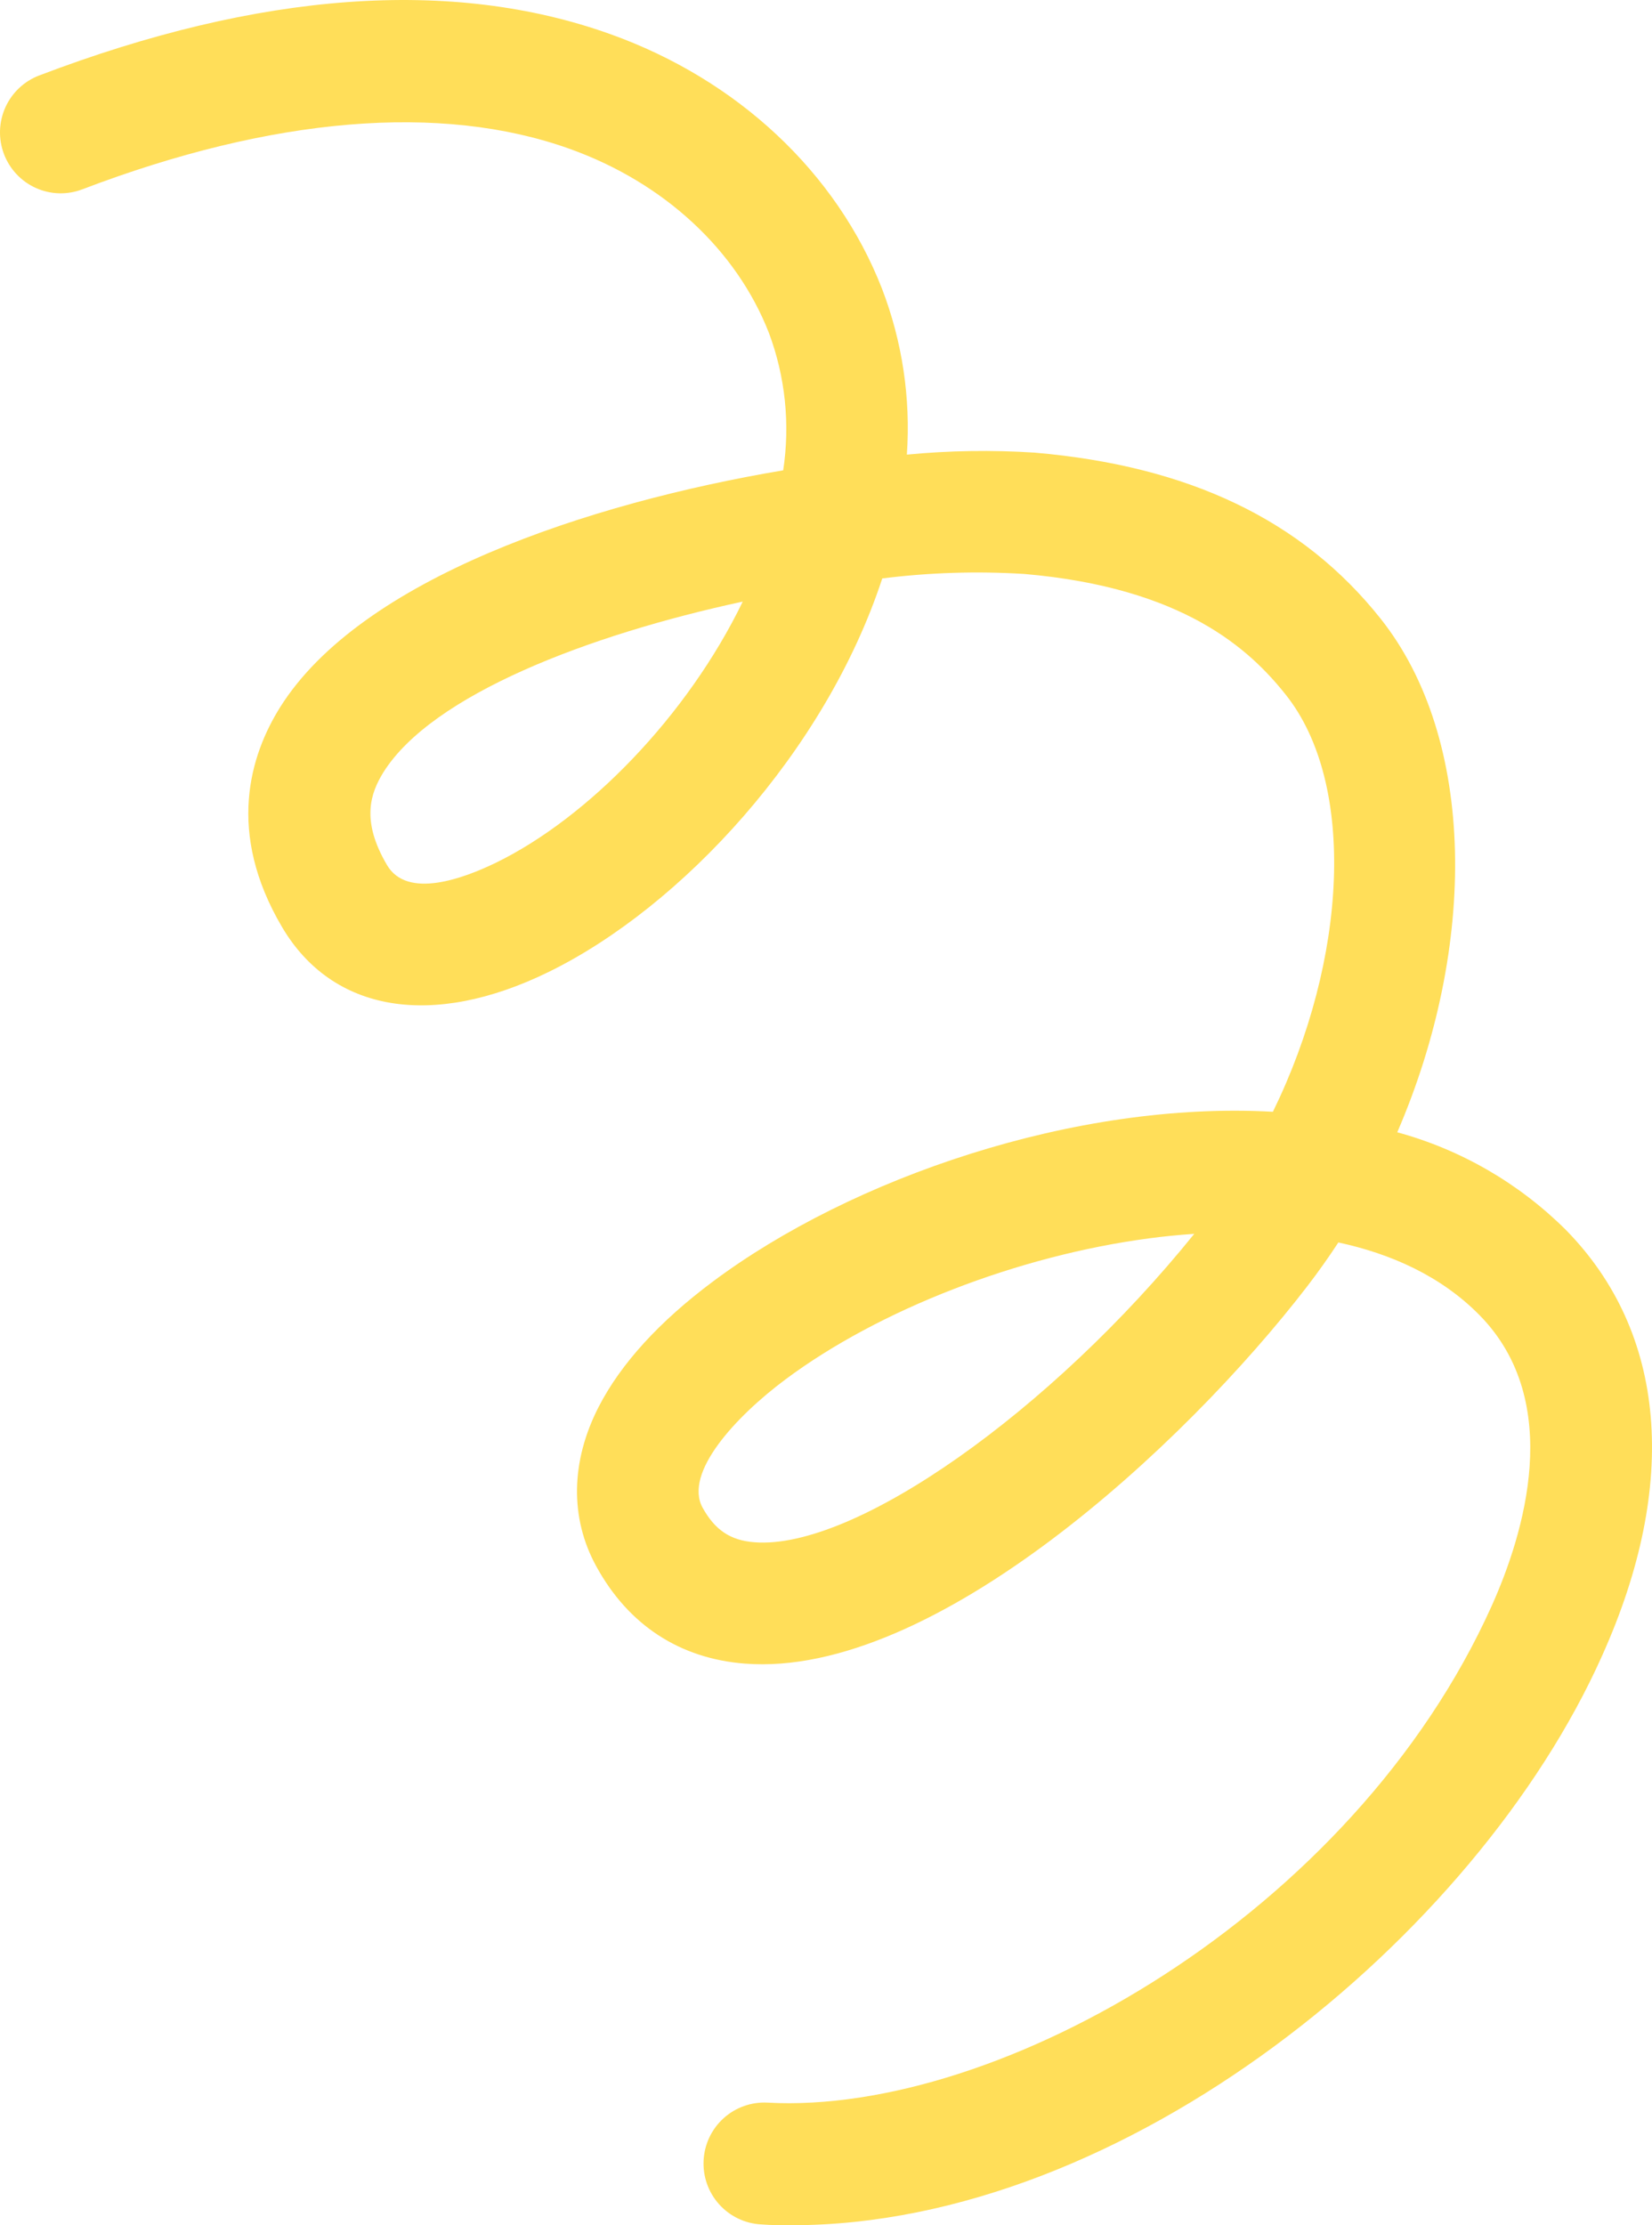 <svg style="color:#ffde59;" width="98" height="132" viewBox="0 0 98 132" fill="none" xmlns="http://www.w3.org/2000/svg" class="text-brand absolute hidden md:block -left-12 xl:-left-24 -bottom-32 xl:-bottom-44 transition ease-in-out transform-gpu"><path d="M46.968 132C46.358 132 45.756 132 45.149 131.951C44.677 131.926 44.213 131.808 43.786 131.603C43.359 131.398 42.976 131.111 42.659 130.758C42.343 130.405 42.098 129.993 41.94 129.545C41.782 129.098 41.714 128.623 41.739 128.149C41.764 127.675 41.882 127.21 42.085 126.781C42.289 126.353 42.575 125.969 42.927 125.651C43.279 125.333 43.69 125.088 44.136 124.93C44.583 124.771 45.056 124.702 45.528 124.727C59.25 125.488 80.271 113.551 88.494 95.253C90.389 91.029 92.825 83.171 87.778 78.024C85.462 75.667 82.472 74.367 79.395 73.702C78.812 74.591 78.198 75.458 77.546 76.306C70.266 85.776 55.366 99.549 44.198 98.686C40.333 98.39 37.279 96.405 35.369 92.908C33.796 90.041 33.853 86.673 35.528 83.426C36.843 80.883 39.113 78.393 42.281 76.028C50.489 69.892 63.782 65.292 75.511 65.95C79.915 56.952 80.494 46.505 76.269 41.205C74.135 38.521 70.206 34.86 60.758 34.047C57.95 33.872 55.13 33.961 52.338 34.313C48.954 44.604 40.424 53.8 32.549 57.655C25.63 61.042 19.714 60.046 16.732 54.994C13.412 49.367 14.837 44.805 16.61 41.965C21.404 34.309 34.952 29.838 46.461 27.899C46.877 25.156 46.587 22.351 45.615 19.752C43.687 14.81 39.374 10.826 33.785 8.826C26.168 6.101 16.171 6.926 4.878 11.233C4.436 11.401 3.965 11.48 3.492 11.466C3.02 11.452 2.555 11.344 2.123 11.149C1.252 10.756 0.573 10.032 0.234 9.136C-0.105 8.24 -0.075 7.246 0.317 6.372C0.709 5.499 1.431 4.817 2.324 4.477C15.421 -0.51 26.82 -1.335 36.206 2.025C43.755 4.728 49.629 10.229 52.319 17.118C53.525 20.253 54.03 23.616 53.797 26.968C56.316 26.726 58.851 26.686 61.376 26.85C70.551 27.641 77.266 30.861 81.904 36.704C87.569 43.836 87.66 56.115 82.889 67.167C86.665 68.197 90.111 70.192 92.89 72.957C98.862 79.039 99.628 88.019 95.038 98.222C87.588 114.893 66.75 132 46.968 132ZM70.842 73.192C69.868 73.257 68.966 73.352 68.171 73.458C60.402 74.485 52.137 77.693 46.601 81.822C43.63 84.038 40.564 87.365 41.674 89.425C42.41 90.76 43.327 91.376 44.751 91.486C50.697 91.961 62.377 83.689 70.842 73.196V73.192ZM44.05 35.689C34.899 37.662 25.622 41.217 22.742 45.816C21.984 47.048 21.393 48.664 22.962 51.321C24.163 53.359 27.509 52.104 29.427 51.173C34.872 48.516 40.761 42.494 44.058 35.693L44.05 35.689Z" fill="currentColor"></path></svg>